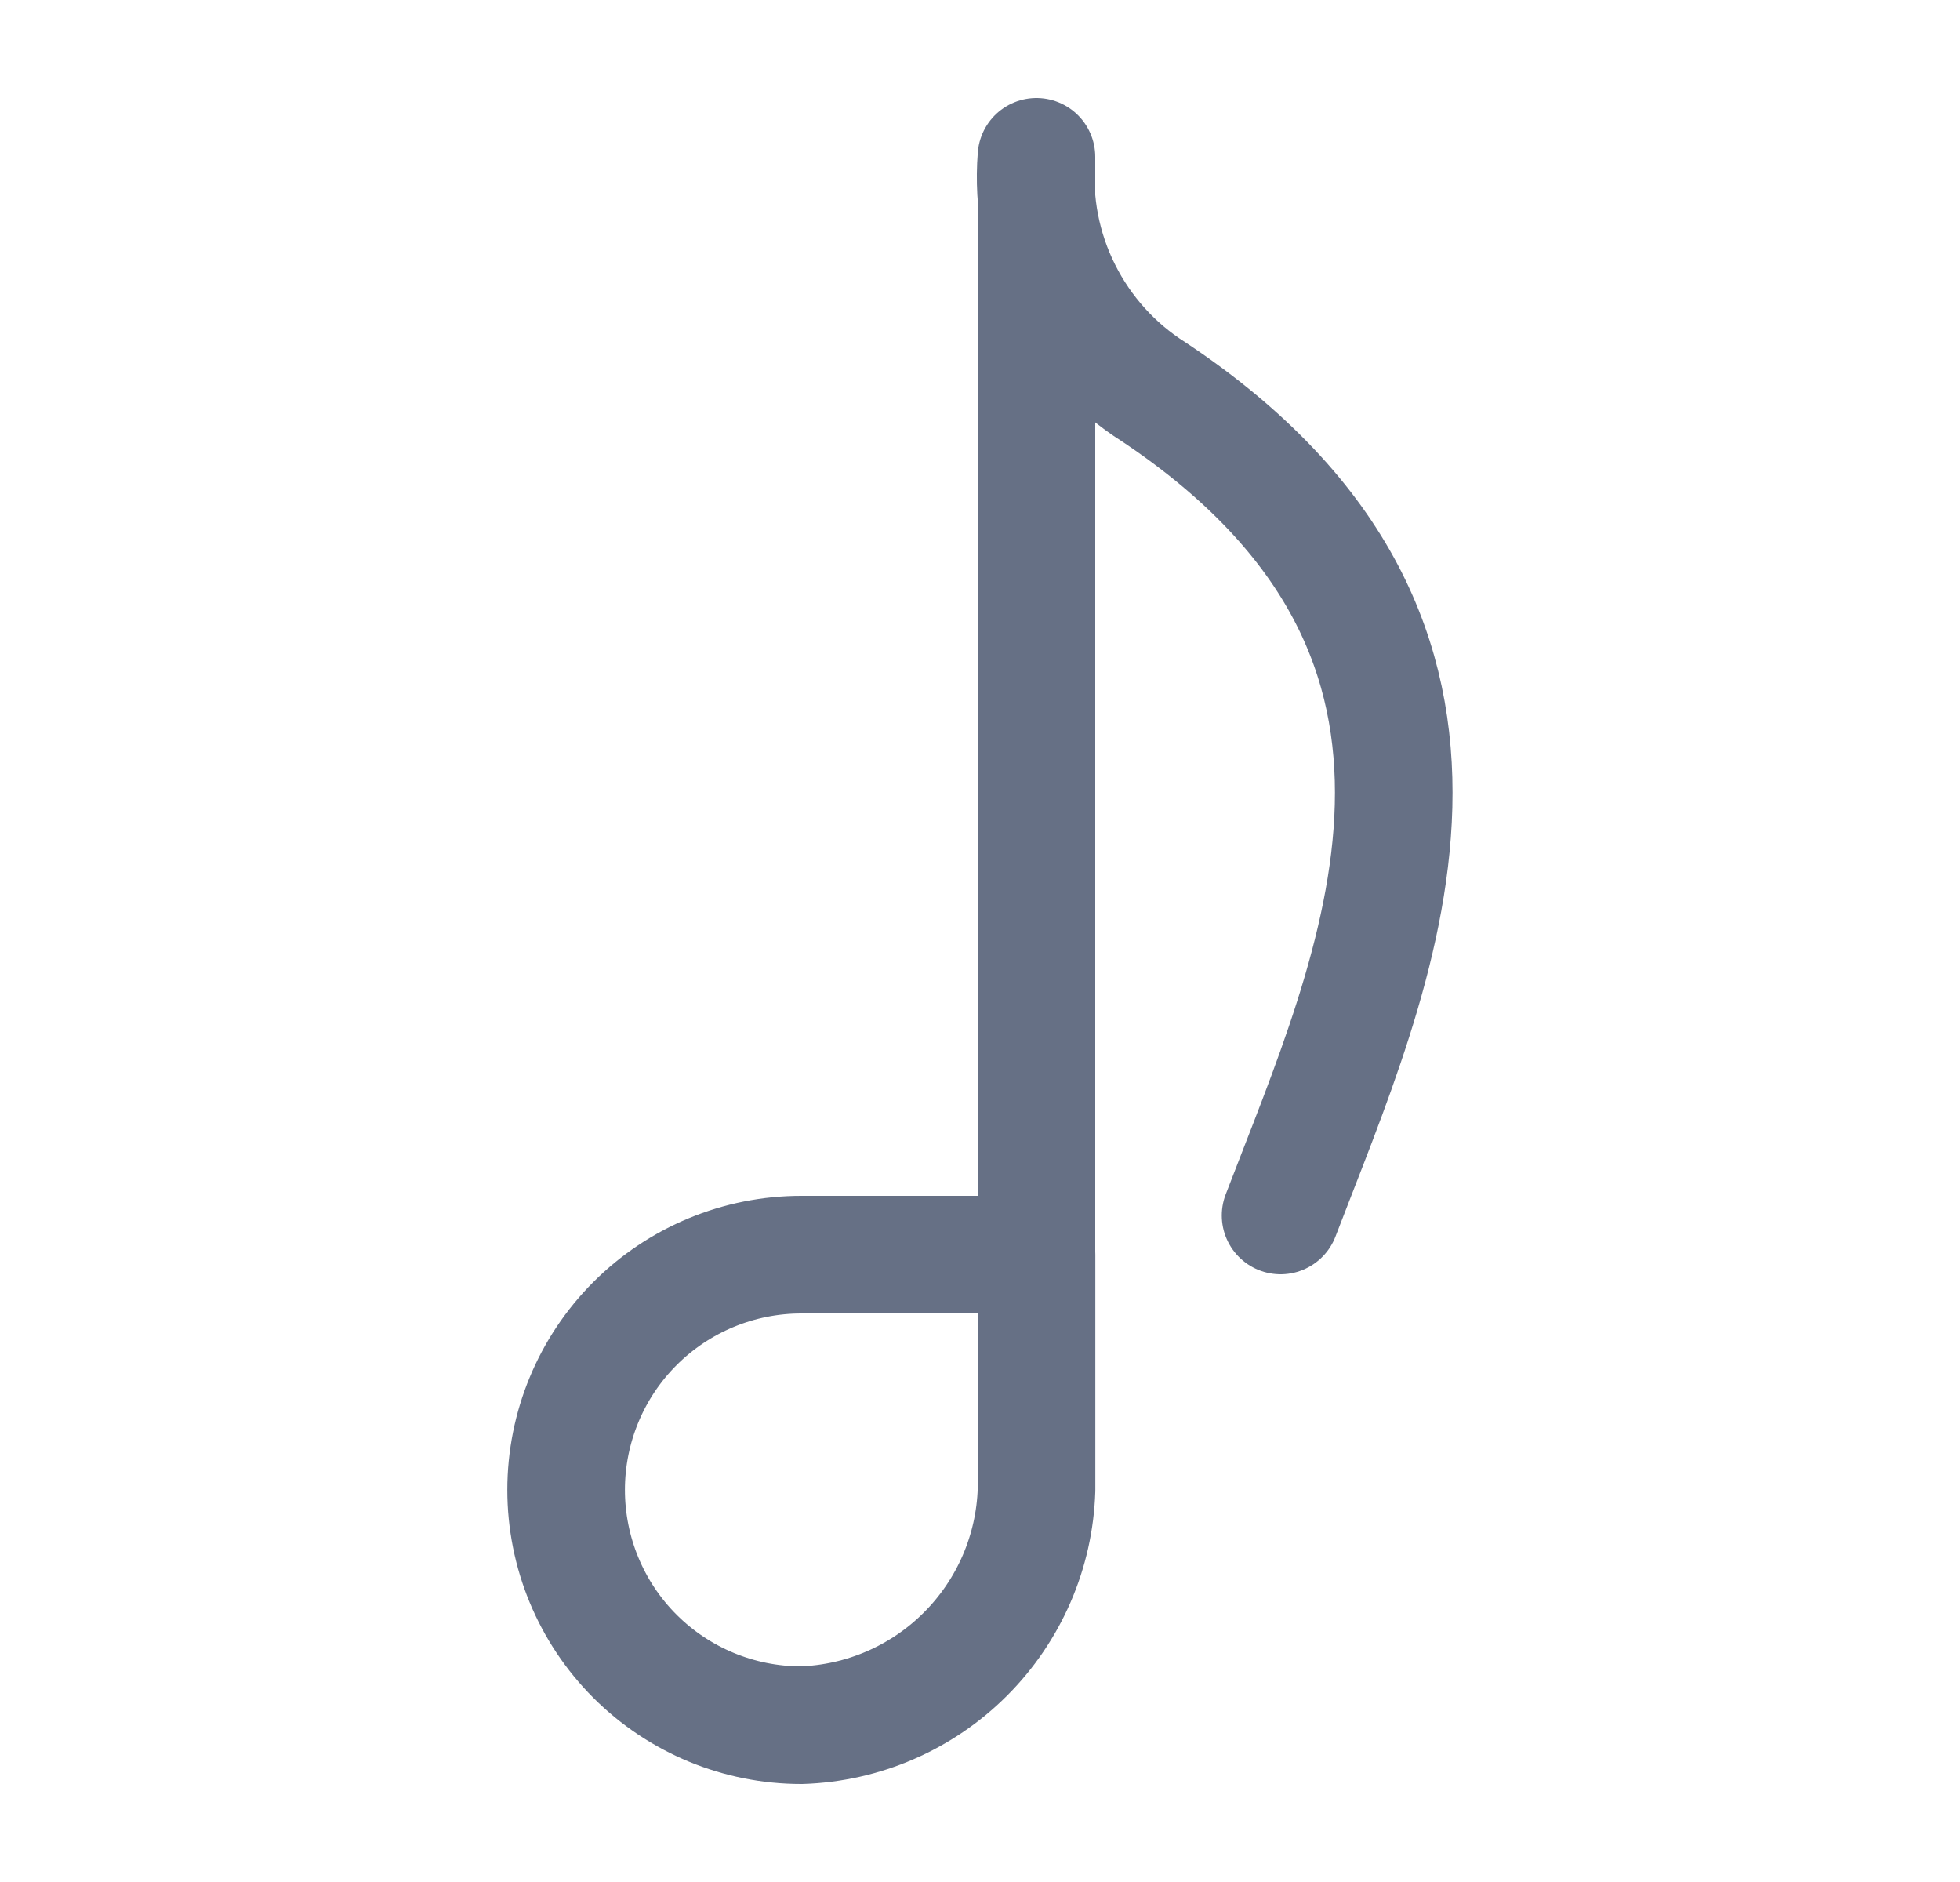 <svg width="25" height="24" viewBox="0 0 25 24" fill="none" xmlns="http://www.w3.org/2000/svg">
<g id="Music-Note-1--Streamline-Ultimate">
<path id="Vector" d="M13.221 19C13.196 19.788 12.872 20.536 12.314 21.094C11.757 21.651 11.008 21.975 10.221 22C9.425 22 8.662 21.684 8.099 21.121C7.537 20.559 7.221 19.796 7.221 19C7.221 18.204 7.537 17.441 8.099 16.879C8.662 16.316 9.425 16 10.221 16H13.221V19Z" stroke="#667085" stroke-width="1.5" stroke-linecap="round" stroke-linejoin="round"/>
<path id="Vector_2" d="M13.22 16V2C13.173 2.589 13.287 3.181 13.552 3.709C13.816 4.238 14.22 4.685 14.72 5C19.52 8.2 17.529 12.378 16.334 15.5" stroke="#667085" stroke-width="1.5" stroke-linecap="round" stroke-linejoin="round"/>
</g>
</svg>
